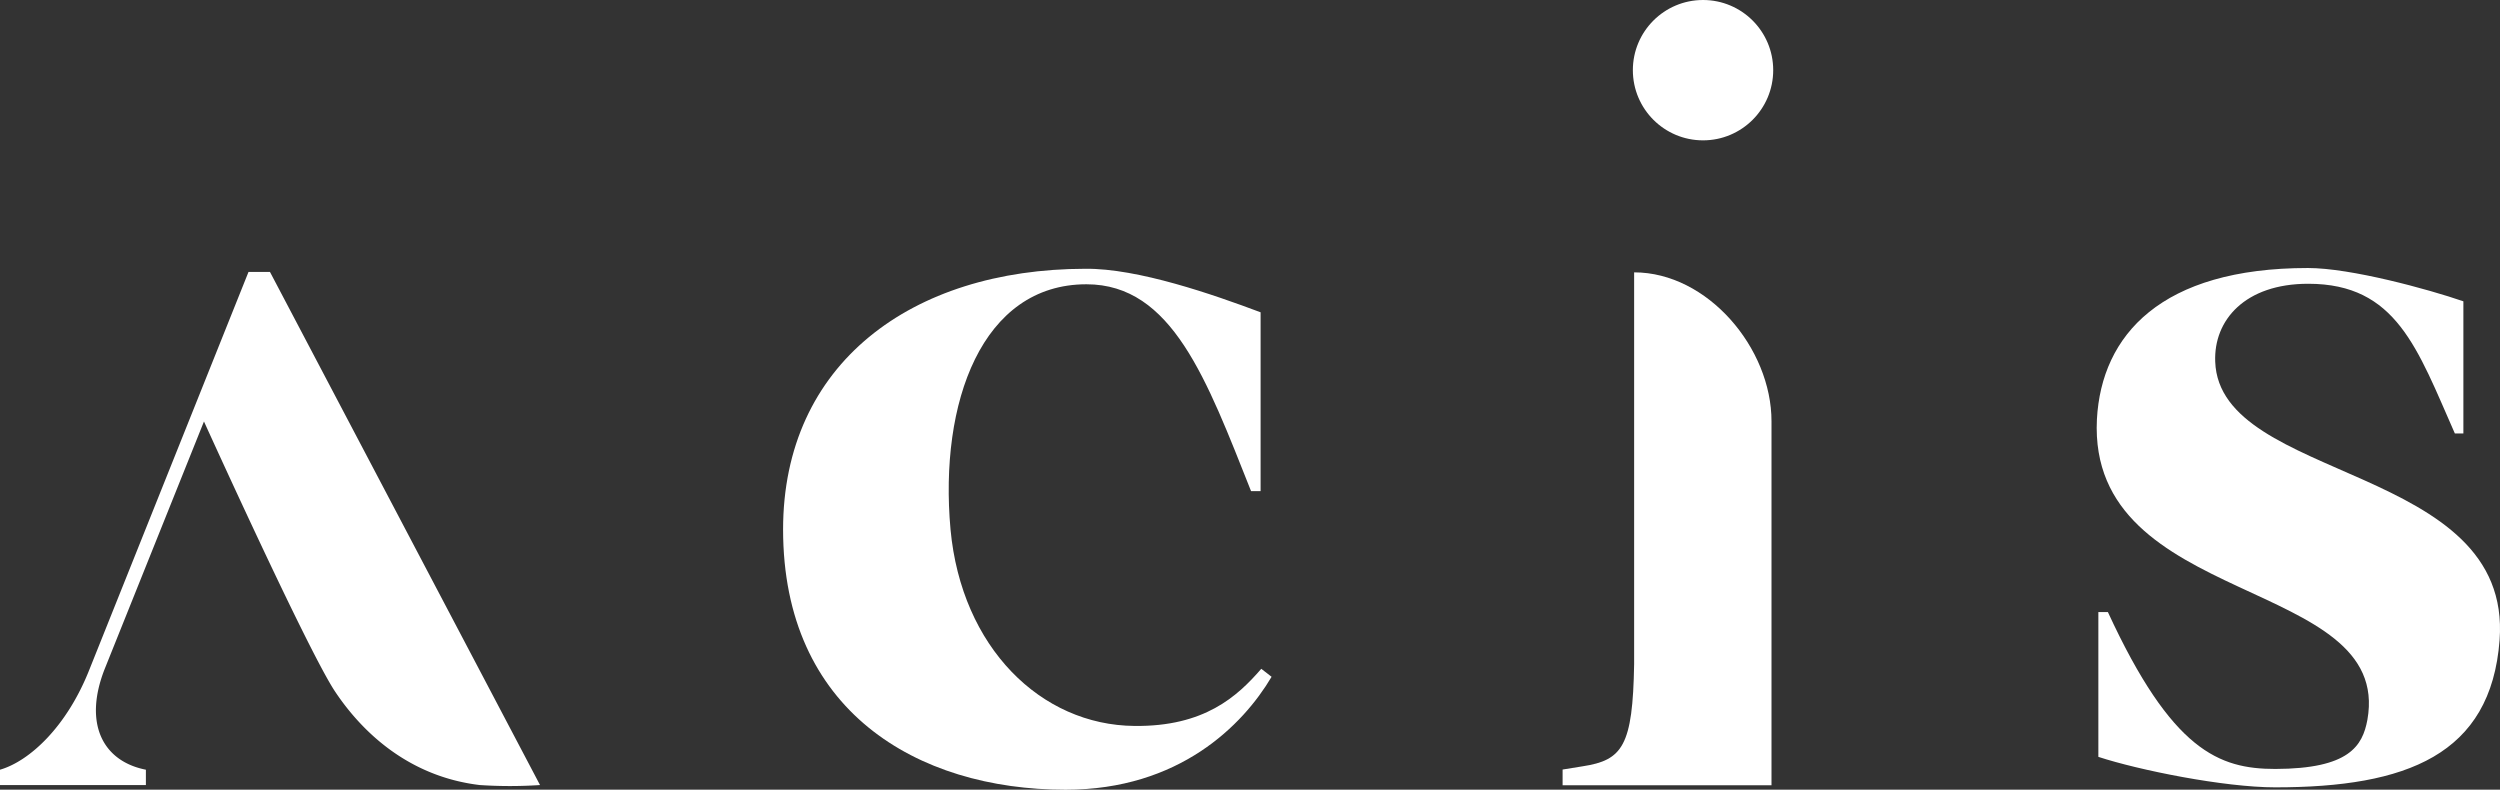 <svg id="Layer_1" data-name="Layer 1" xmlns="http://www.w3.org/2000/svg" viewBox="0 0 293.55 92.72"><rect x="0" y="0" width="293.55" height="92.72" fill="#333333" stroke="none"/><defs><style>.cls-1{fill:#fff;}</style></defs><circle class="cls-1" cx="199.97" cy="8.24" r="8.24"/><path class="cls-1" d="M131.62,37c10.07,0,14.12,11.19,19.33,24.29h1.12v-21c-5.52-2.07-14.4-5.18-20.6-5.11C111.06,35.21,96,46.34,96,65.79,96,87,111.62,96.35,129.18,96.35c13.34,0,20.82-7.58,24.18-13.26l-1.21-.94c-2.83,3.27-6.71,6.8-14.88,6.71-11-.09-20.32-9.21-21.61-23.07C114.31,50.85,119.36,37,131.62,37Z" transform="translate(-4.05 -3.62)"/><path class="cls-1" d="M271.21,96.07c15.41,0,25.32-3.8,26.34-17.28,1.56-20.72-32.88-18.5-33.39-32.7-.19-4.89,3.51-9.15,10.92-9.15,10.36,0,12.81,7.6,17.22,17.58h1V39c-4.15-1.43-13.23-3.91-18.25-3.91-17.22,0-24.24,7.85-24.78,17.76-1.12,22.21,34.77,18.42,31.76,35.29-.57,3.07-2.14,5.75-10.81,5.77-6.61,0-12.15-2.14-19.66-18.42h-1.12v17C255.19,94.05,265.2,96.07,271.21,96.07Z" transform="translate(-4.05 -3.62)"/><path class="cls-1" d="M67.46,95.8a53.51,53.51,0,0,1-7.08,0c-8.33-1-13.8-6.19-17-11S28,53.11,28,53.11L16.33,82.2C13.84,88.57,16.1,93,21.18,94V95.8H4.05V94c3.44-1,7.83-5,10.5-11.77L33.23,35.55h2.52Z" transform="translate(-4.05 -3.62)"/><path class="cls-1" d="M195.93,35.6v46c-.16,9.62-1.36,11.28-6.05,12l-2.35.38v1.85h2v0h22.53V53.12C212.08,44.5,204.55,35.6,195.93,35.6Z" transform="translate(-4.05 -3.62)"/></svg>